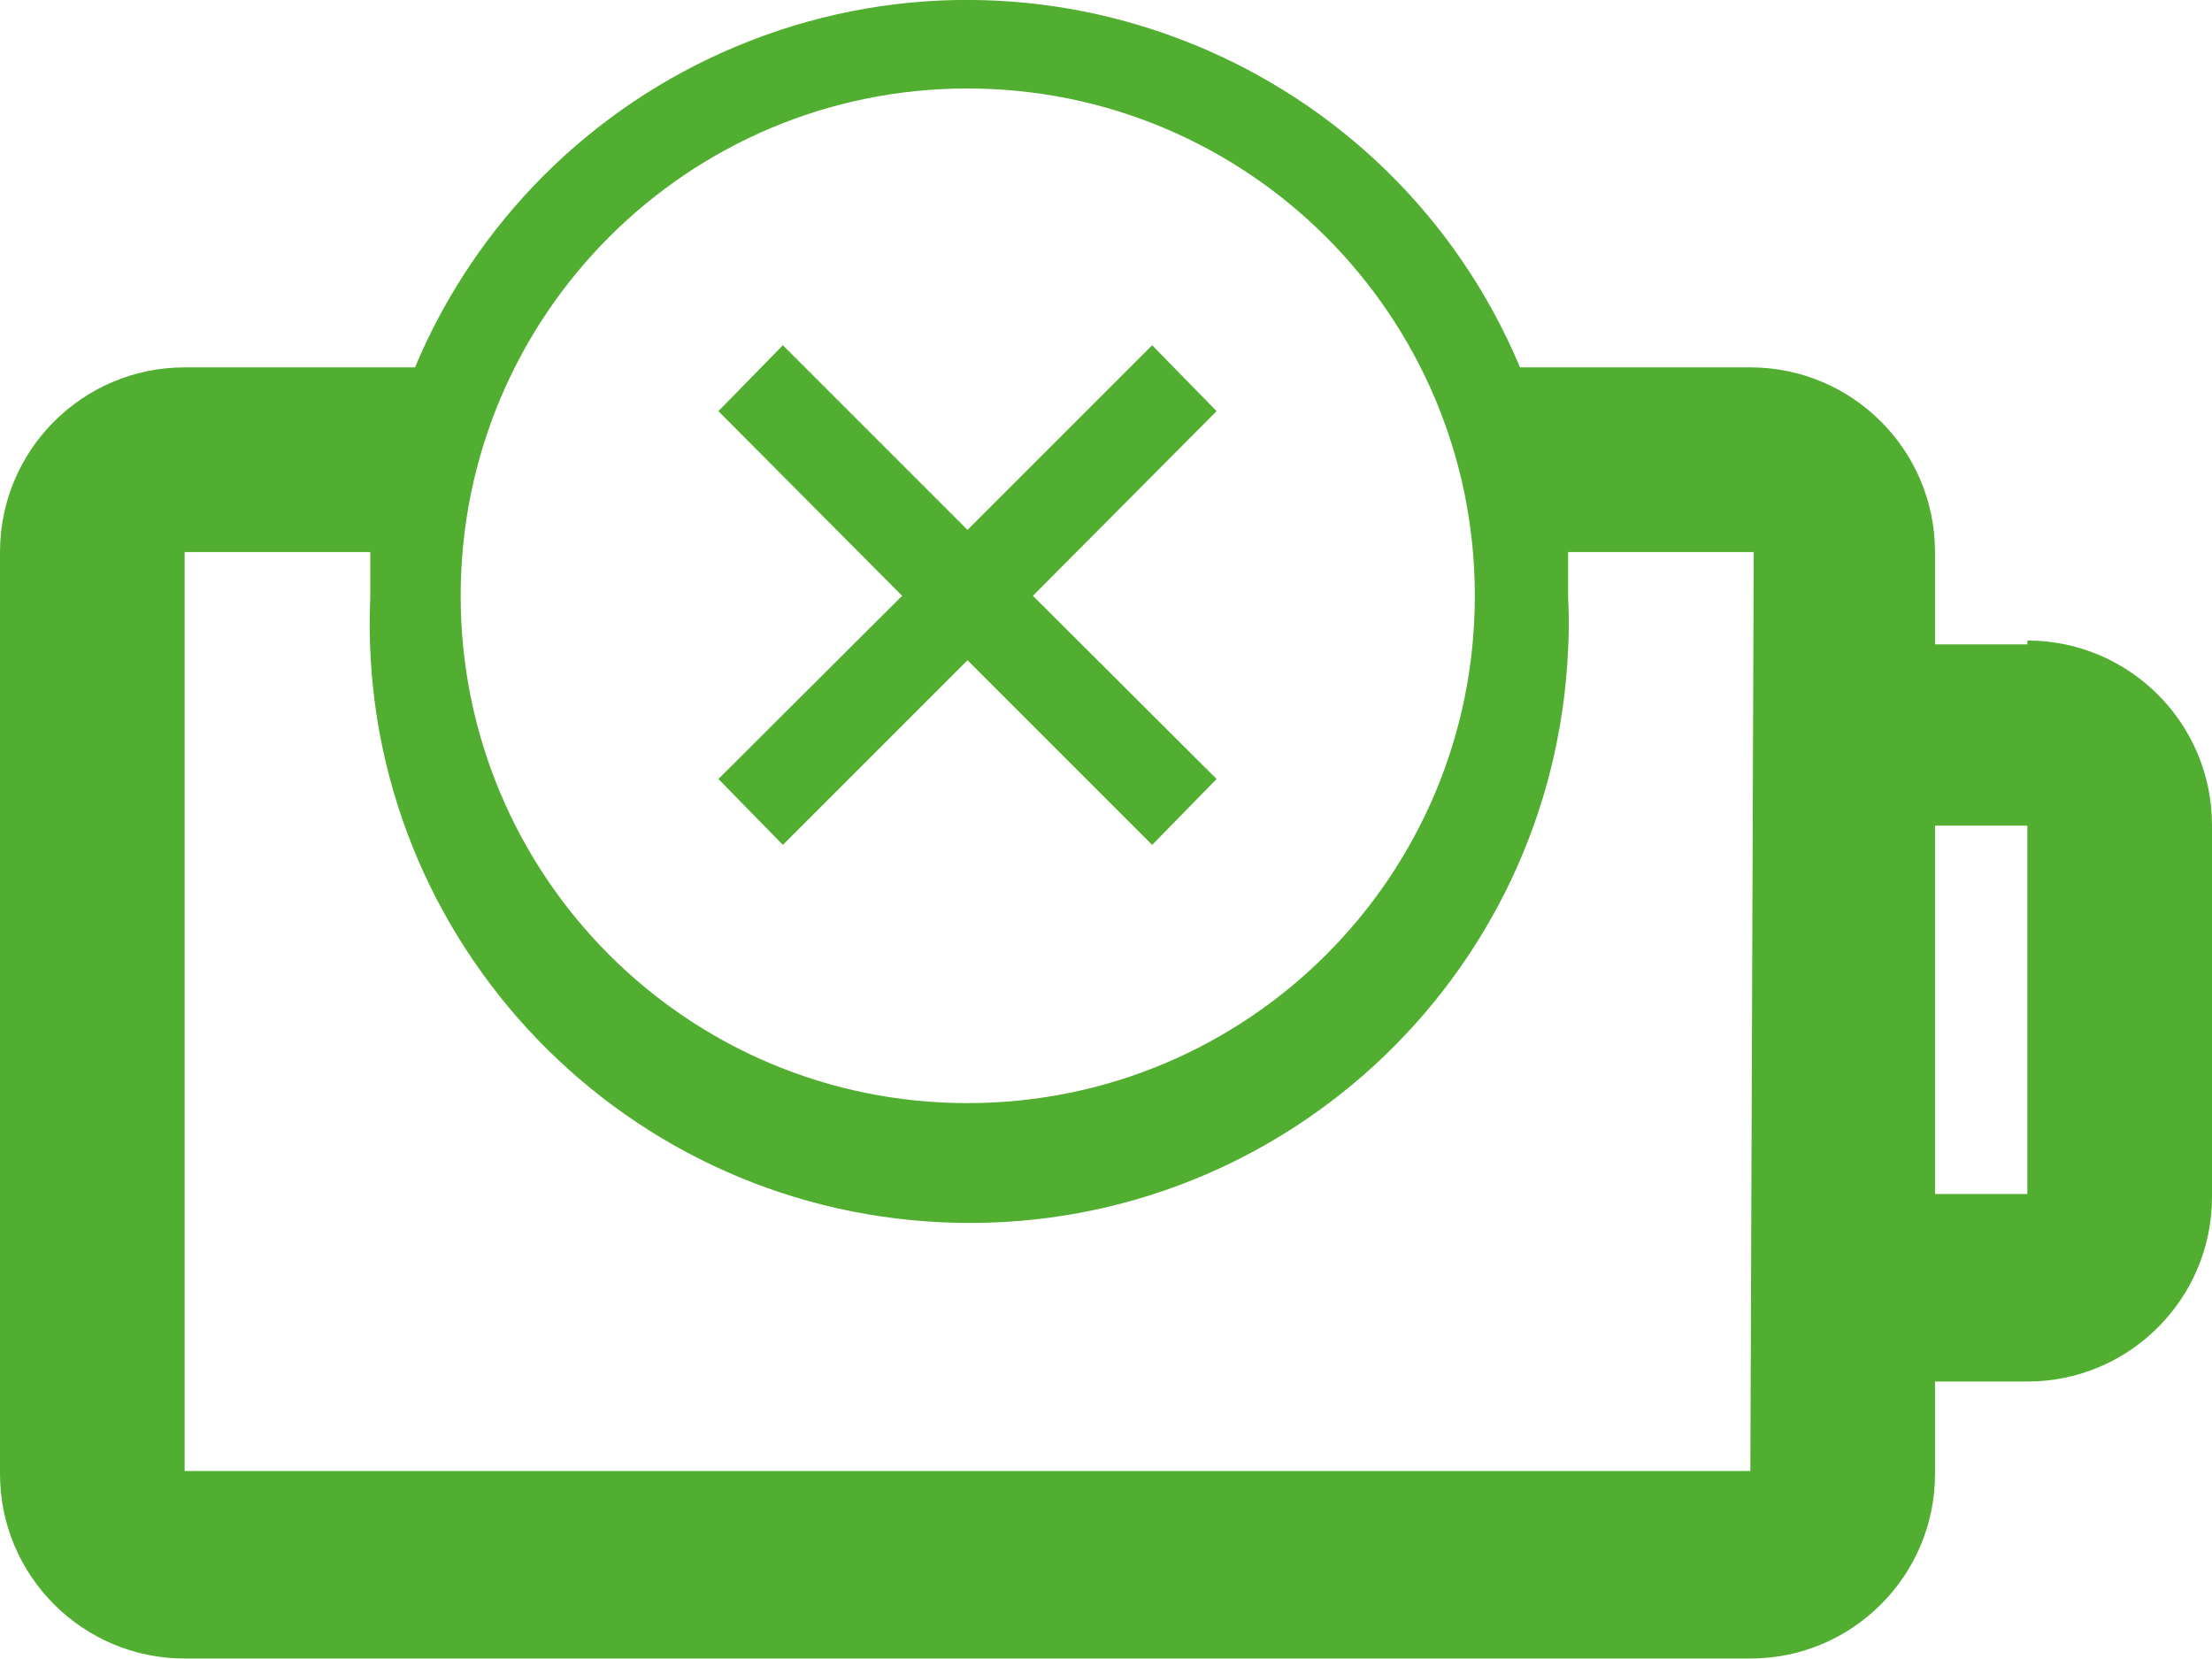 <?xml version="1.0" encoding="UTF-8"?>
<svg id="Layer_1" data-name="Layer 1" xmlns="http://www.w3.org/2000/svg" viewBox="0 0 46 34.5">
  <defs>
    <style>
      .cls-1 {
        fill: #52ae30;
        stroke-width: 0px;
      }
    </style>
  </defs>
  <path class="cls-1" d="m42.16,24.83h-1.92v-7.66h1.92v7.66Zm-5.76,5.76H3.84V11.48h3.86v.95c-.3,6.88,5.04,12.69,11.92,12.99,6.88.3,12.69-5.04,12.99-11.92.02-.36.02-.72,0-1.07v-.95h3.86l-.07,19.1ZM20.12,1.84c5.82,0,10.55,4.72,10.55,10.55s-4.72,10.55-10.55,10.55-10.54-4.72-10.54-10.55S14.3,1.84,20.12,1.84m22.04,11.56h-1.92v-1.92c0-2.12-1.72-3.84-3.84-3.84h-4.79C28.95,1.3,21.64-1.69,15.3.97c-3.01,1.26-5.41,3.66-6.67,6.67H3.84c-2.12,0-3.84,1.72-3.84,3.84v19.17c0,2.12,1.72,3.84,3.84,3.84h32.56c2.12,0,3.84-1.72,3.84-3.84v-1.92h1.92c2.12,0,3.84-1.72,3.84-3.84v-7.73c0-2.12-1.72-3.84-3.84-3.84v.07Z"/>
  <polygon class="cls-1" points="16.28 17.57 20.12 13.73 23.96 17.57 25.3 16.2 21.48 12.39 25.3 8.55 23.96 7.18 20.12 11.02 16.28 7.18 14.94 8.55 18.76 12.39 14.94 16.2 16.28 17.57"/>
</svg>